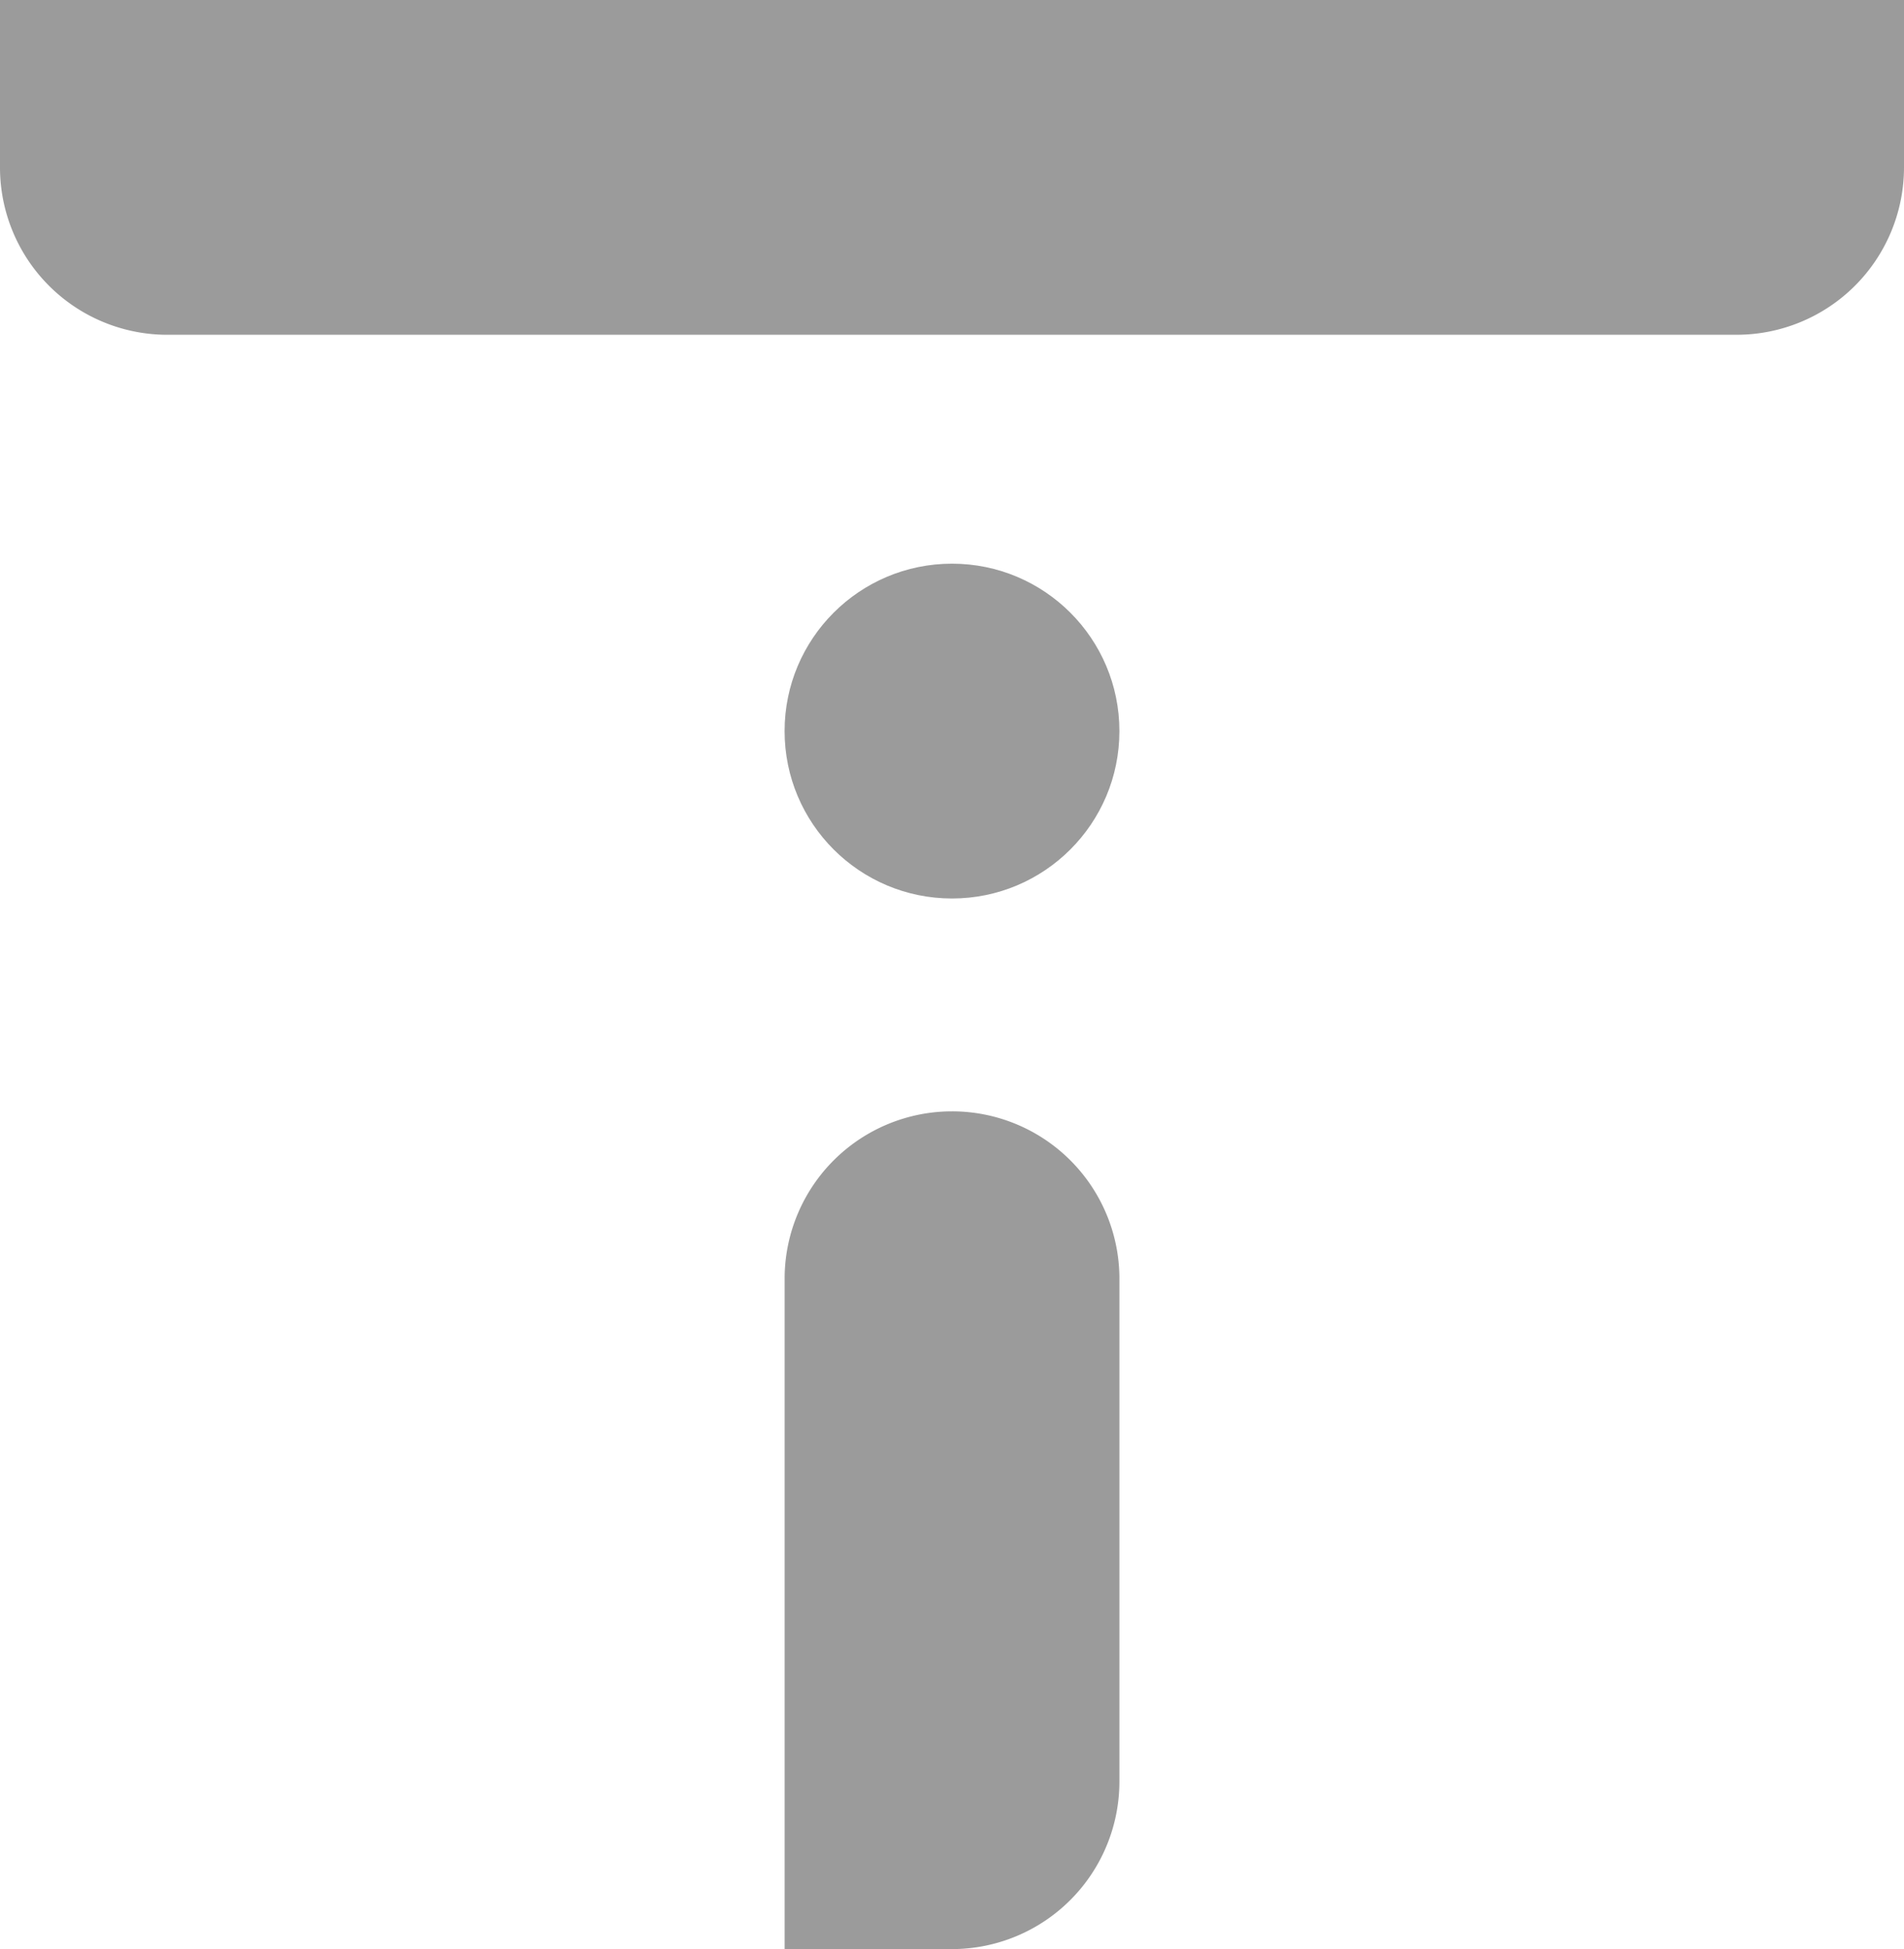 <svg xmlns="http://www.w3.org/2000/svg" viewBox="0 0 75 76.772"><defs><style>.cls-1{fill:#9b9b9b;}</style></defs><title>iT_webbrand</title><g id="Ebene_2" data-name="Ebene 2"><g id="Ebene_1-2" data-name="Ebene 1"><path class="cls-1" d="M0,0V6.594a6.592,6.592,0,0,0,6.5,6.592v0H68.307v0c.033,0,.065,0,.1,0A6.594,6.594,0,0,0,75,6.594V0Z"/><path class="cls-1" d="M37.5,43.775a6.594,6.594,0,0,0-6.592,6.5h0V70.079h0c0,.033,0,.065,0,.1v6.595H37.5a6.6,6.6,0,0,0,6.594-6.595c0-.033,0-.065,0-.1h0V50.272h0A6.594,6.594,0,0,0,37.5,43.775Z"/><circle class="cls-1" cx="37.5" cy="28.797" r="6.594"/></g></g></svg>